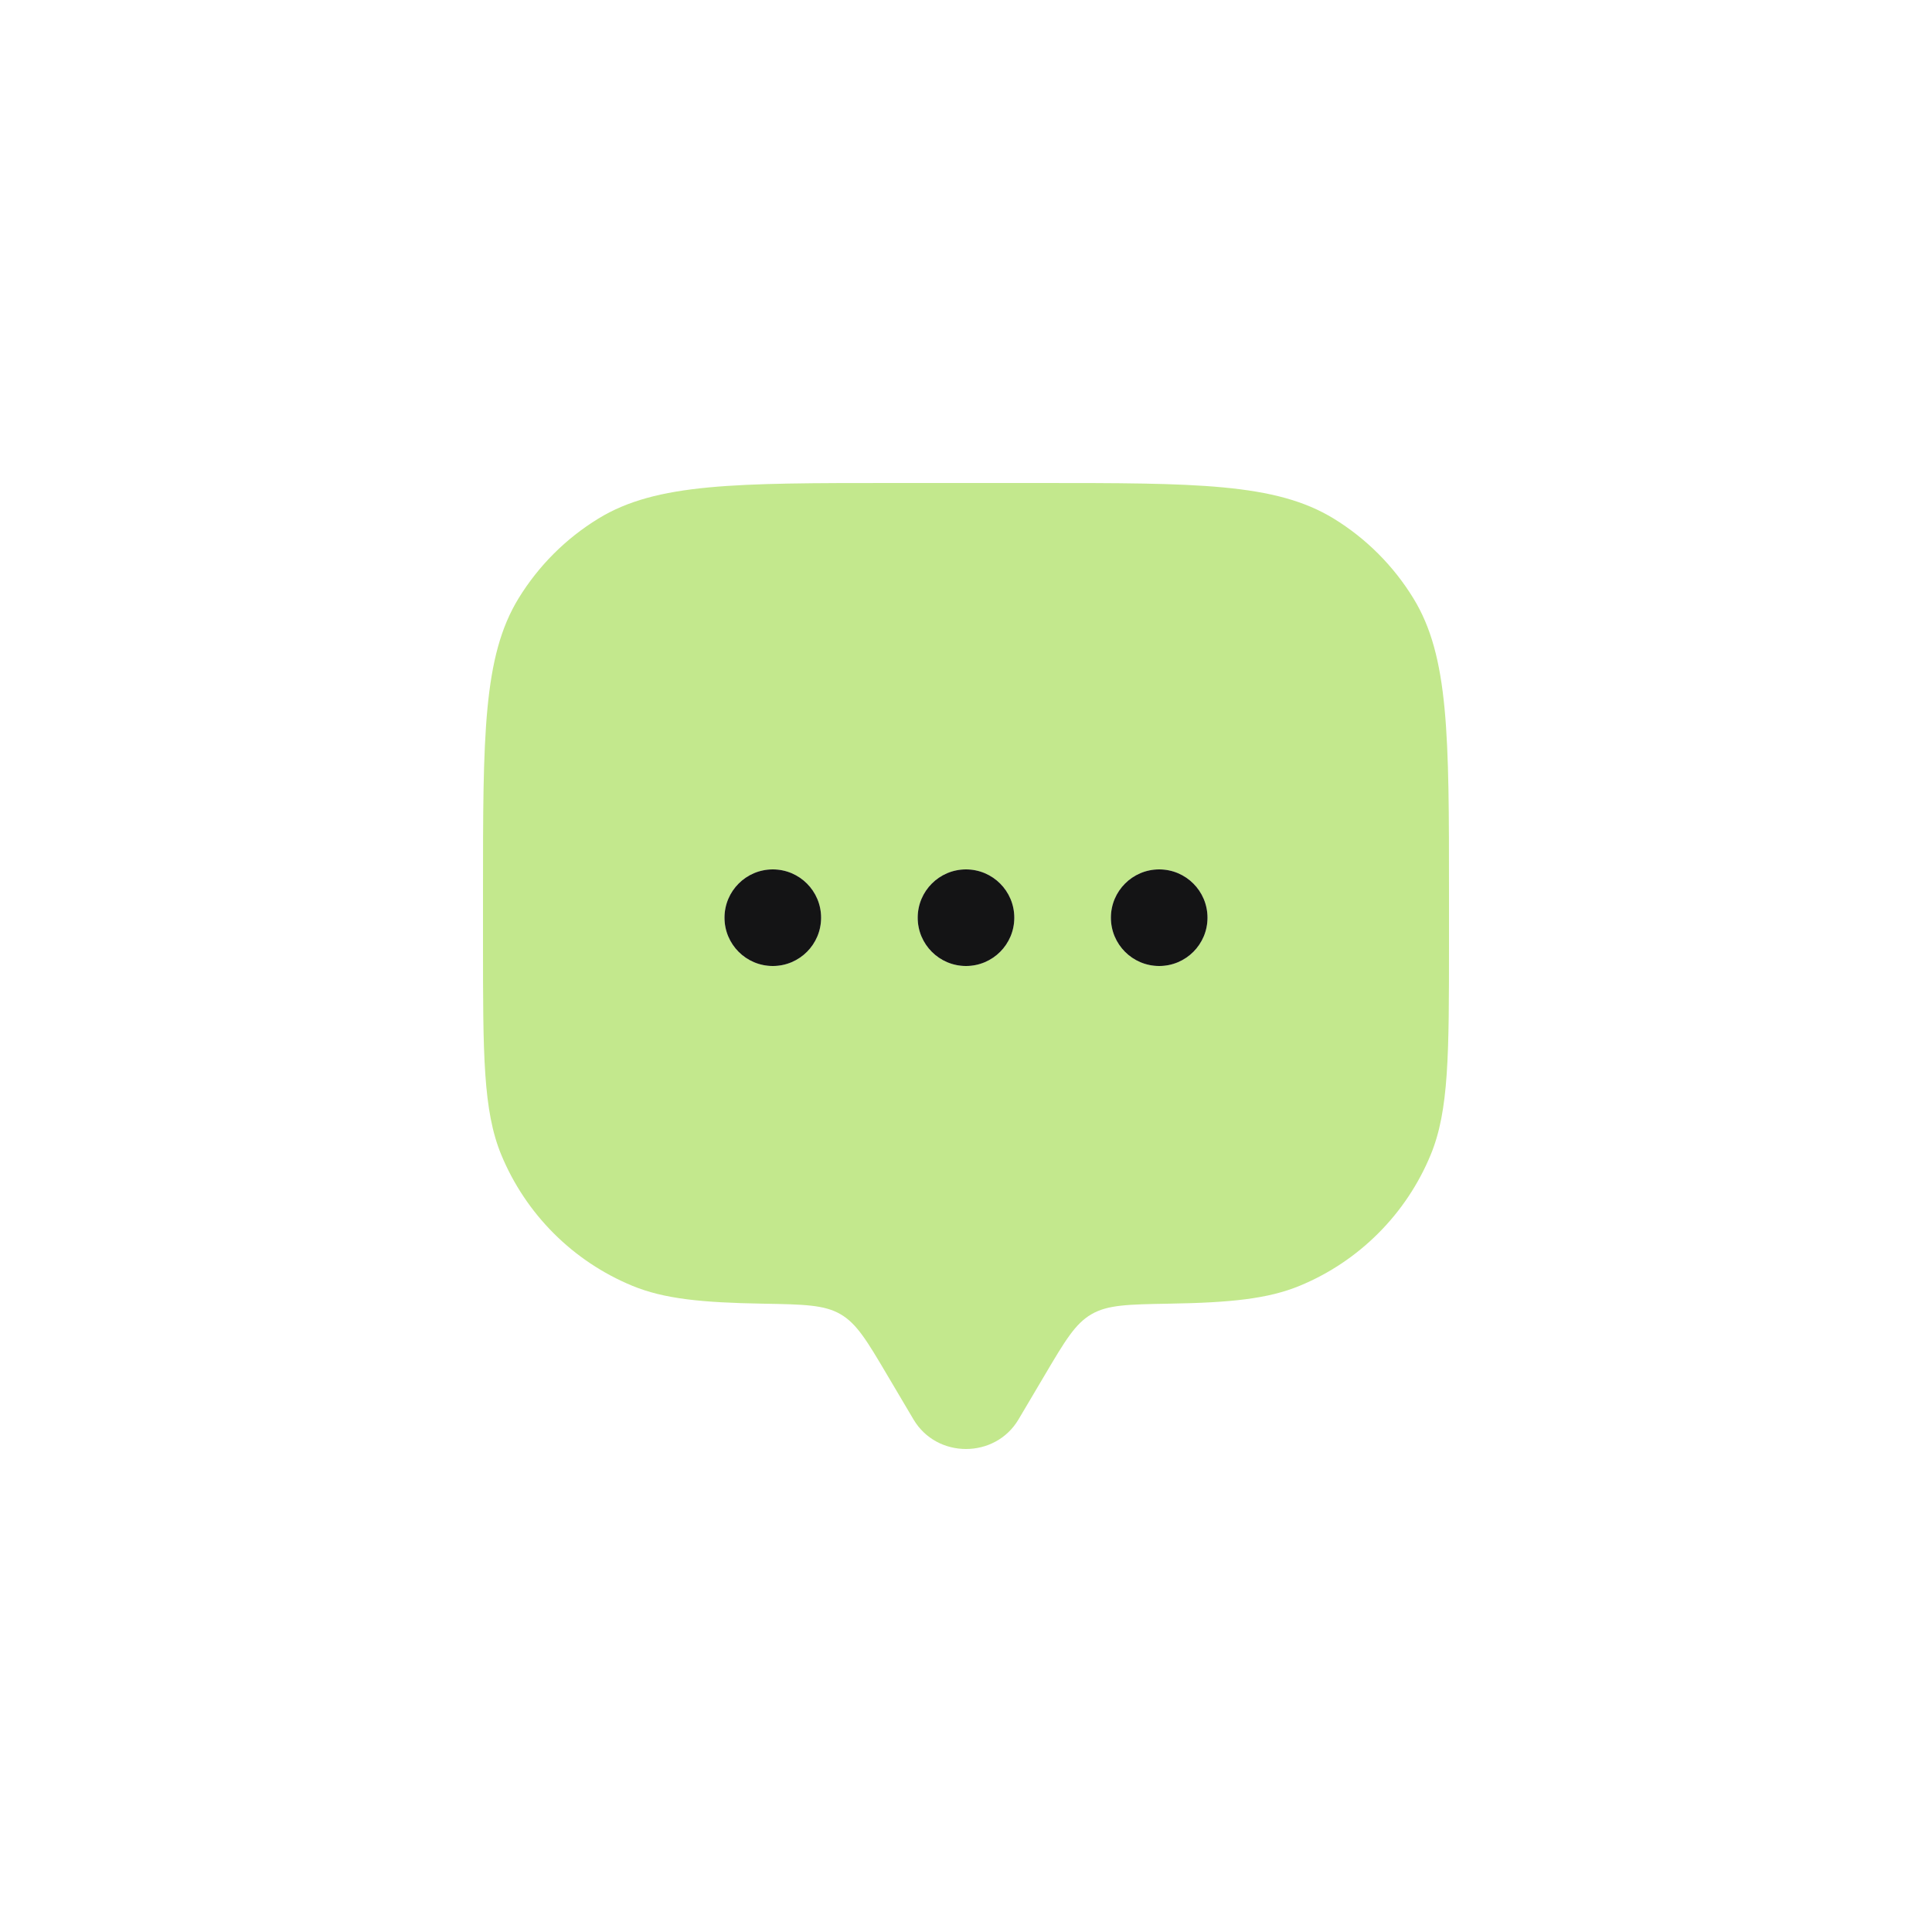 <svg width="80" height="80" viewBox="0 0 80 80" fill="none" xmlns="http://www.w3.org/2000/svg">
<g filter="url(#filter0_ddd_4730_18845)">
<path fill-rule="evenodd" clip-rule="evenodd" d="M42.174 58.776L43.258 56.944C44.098 55.524 44.518 54.812 45.194 54.42C45.87 54.026 46.72 54.012 48.42 53.982C50.932 53.94 52.506 53.786 53.826 53.238C55.039 52.736 56.142 51.999 57.07 51.07C57.999 50.142 58.736 49.039 59.238 47.826C60 45.99 60 43.66 60 39V37C60 30.454 60 27.18 58.526 24.776C57.702 23.43 56.571 22.299 55.226 21.474C52.82 20 49.546 20 43 20H37C30.454 20 27.18 20 24.776 21.474C23.43 22.298 22.299 23.429 21.474 24.774C20 27.18 20 30.456 20 37V39C20 43.66 20 45.99 20.76 47.826C21.263 49.039 22 50.142 22.929 51.071C23.858 51.999 24.96 52.736 26.174 53.238C27.494 53.786 29.068 53.938 31.58 53.982C33.28 54.012 34.13 54.026 34.806 54.42C35.48 54.812 35.902 55.522 36.742 56.944L37.826 58.776C38.792 60.408 41.206 60.408 42.174 58.776ZM48 40C48.53 40 49.039 39.789 49.414 39.414C49.789 39.039 50 38.53 50 38C50 37.47 49.789 36.961 49.414 36.586C49.039 36.211 48.53 36 48 36C47.47 36 46.961 36.211 46.586 36.586C46.211 36.961 46 37.47 46 38C46 38.53 46.211 39.039 46.586 39.414C46.961 39.789 47.47 40 48 40ZM42 38C42 38.53 41.789 39.039 41.414 39.414C41.039 39.789 40.53 40 40 40C39.47 40 38.961 39.789 38.586 39.414C38.211 39.039 38 38.53 38 38C38 37.47 38.211 36.961 38.586 36.586C38.961 36.211 39.47 36 40 36C40.53 36 41.039 36.211 41.414 36.586C41.789 36.961 42 37.47 42 38ZM32 40C32.53 40 33.039 39.789 33.414 39.414C33.789 39.039 34 38.53 34 38C34 37.47 33.789 36.961 33.414 36.586C33.039 36.211 32.53 36 32 36C31.47 36 30.961 36.211 30.586 36.586C30.211 36.961 30 37.47 30 38C30 38.53 30.211 39.039 30.586 39.414C30.961 39.789 31.47 40 32 40Z" fill="#C3E88D"/>
<path d="M30 38C30 36.895 30.895 36 32 36C33.105 36 34 36.895 34 38C34 39.105 33.105 40 32 40C30.895 40 30 39.105 30 38Z" fill="#141415"/>
<path d="M38 38C38 36.895 38.895 36 40 36C41.105 36 42 36.895 42 38C42 39.105 41.105 40 40 40C38.895 40 38 39.105 38 38Z" fill="#141415"/>
<path d="M46 38C46 36.895 46.895 36 48 36C49.105 36 50 36.895 50 38C50 39.105 49.105 40 48 40C46.895 40 46 39.105 46 38Z" fill="#141415"/>
</g>
<defs>
<filter id="filter0_ddd_4730_18845" x="0" y="0" width="80" height="80" filterUnits="userSpaceOnUse" color-interpolation-filters="sRGB">
<feFlood flood-opacity="0" result="BackgroundImageFix"/>
<feColorMatrix in="SourceAlpha" type="matrix" values="0 0 0 0 0 0 0 0 0 0 0 0 0 0 0 0 0 0 127 0" result="hardAlpha"/>
<feOffset/>
<feGaussianBlur stdDeviation="4"/>
<feComposite in2="hardAlpha" operator="out"/>
<feColorMatrix type="matrix" values="0 0 0 0 0.765 0 0 0 0 0.91 0 0 0 0 0.553 0 0 0 0.5 0"/>
<feBlend mode="normal" in2="BackgroundImageFix" result="effect1_dropShadow_4730_18845"/>
<feColorMatrix in="SourceAlpha" type="matrix" values="0 0 0 0 0 0 0 0 0 0 0 0 0 0 0 0 0 0 127 0" result="hardAlpha"/>
<feOffset/>
<feGaussianBlur stdDeviation="6"/>
<feComposite in2="hardAlpha" operator="out"/>
<feColorMatrix type="matrix" values="0 0 0 0 0.765 0 0 0 0 0.91 0 0 0 0 0.553 0 0 0 0.3 0"/>
<feBlend mode="normal" in2="effect1_dropShadow_4730_18845" result="effect2_dropShadow_4730_18845"/>
<feColorMatrix in="SourceAlpha" type="matrix" values="0 0 0 0 0 0 0 0 0 0 0 0 0 0 0 0 0 0 127 0" result="hardAlpha"/>
<feOffset/>
<feGaussianBlur stdDeviation="10"/>
<feComposite in2="hardAlpha" operator="out"/>
<feColorMatrix type="matrix" values="0 0 0 0 0.765 0 0 0 0 0.91 0 0 0 0 0.553 0 0 0 0.1 0"/>
<feBlend mode="normal" in2="effect2_dropShadow_4730_18845" result="effect3_dropShadow_4730_18845"/>
<feBlend mode="normal" in="SourceGraphic" in2="effect3_dropShadow_4730_18845" result="shape"/>
</filter>
</defs>
</svg>
